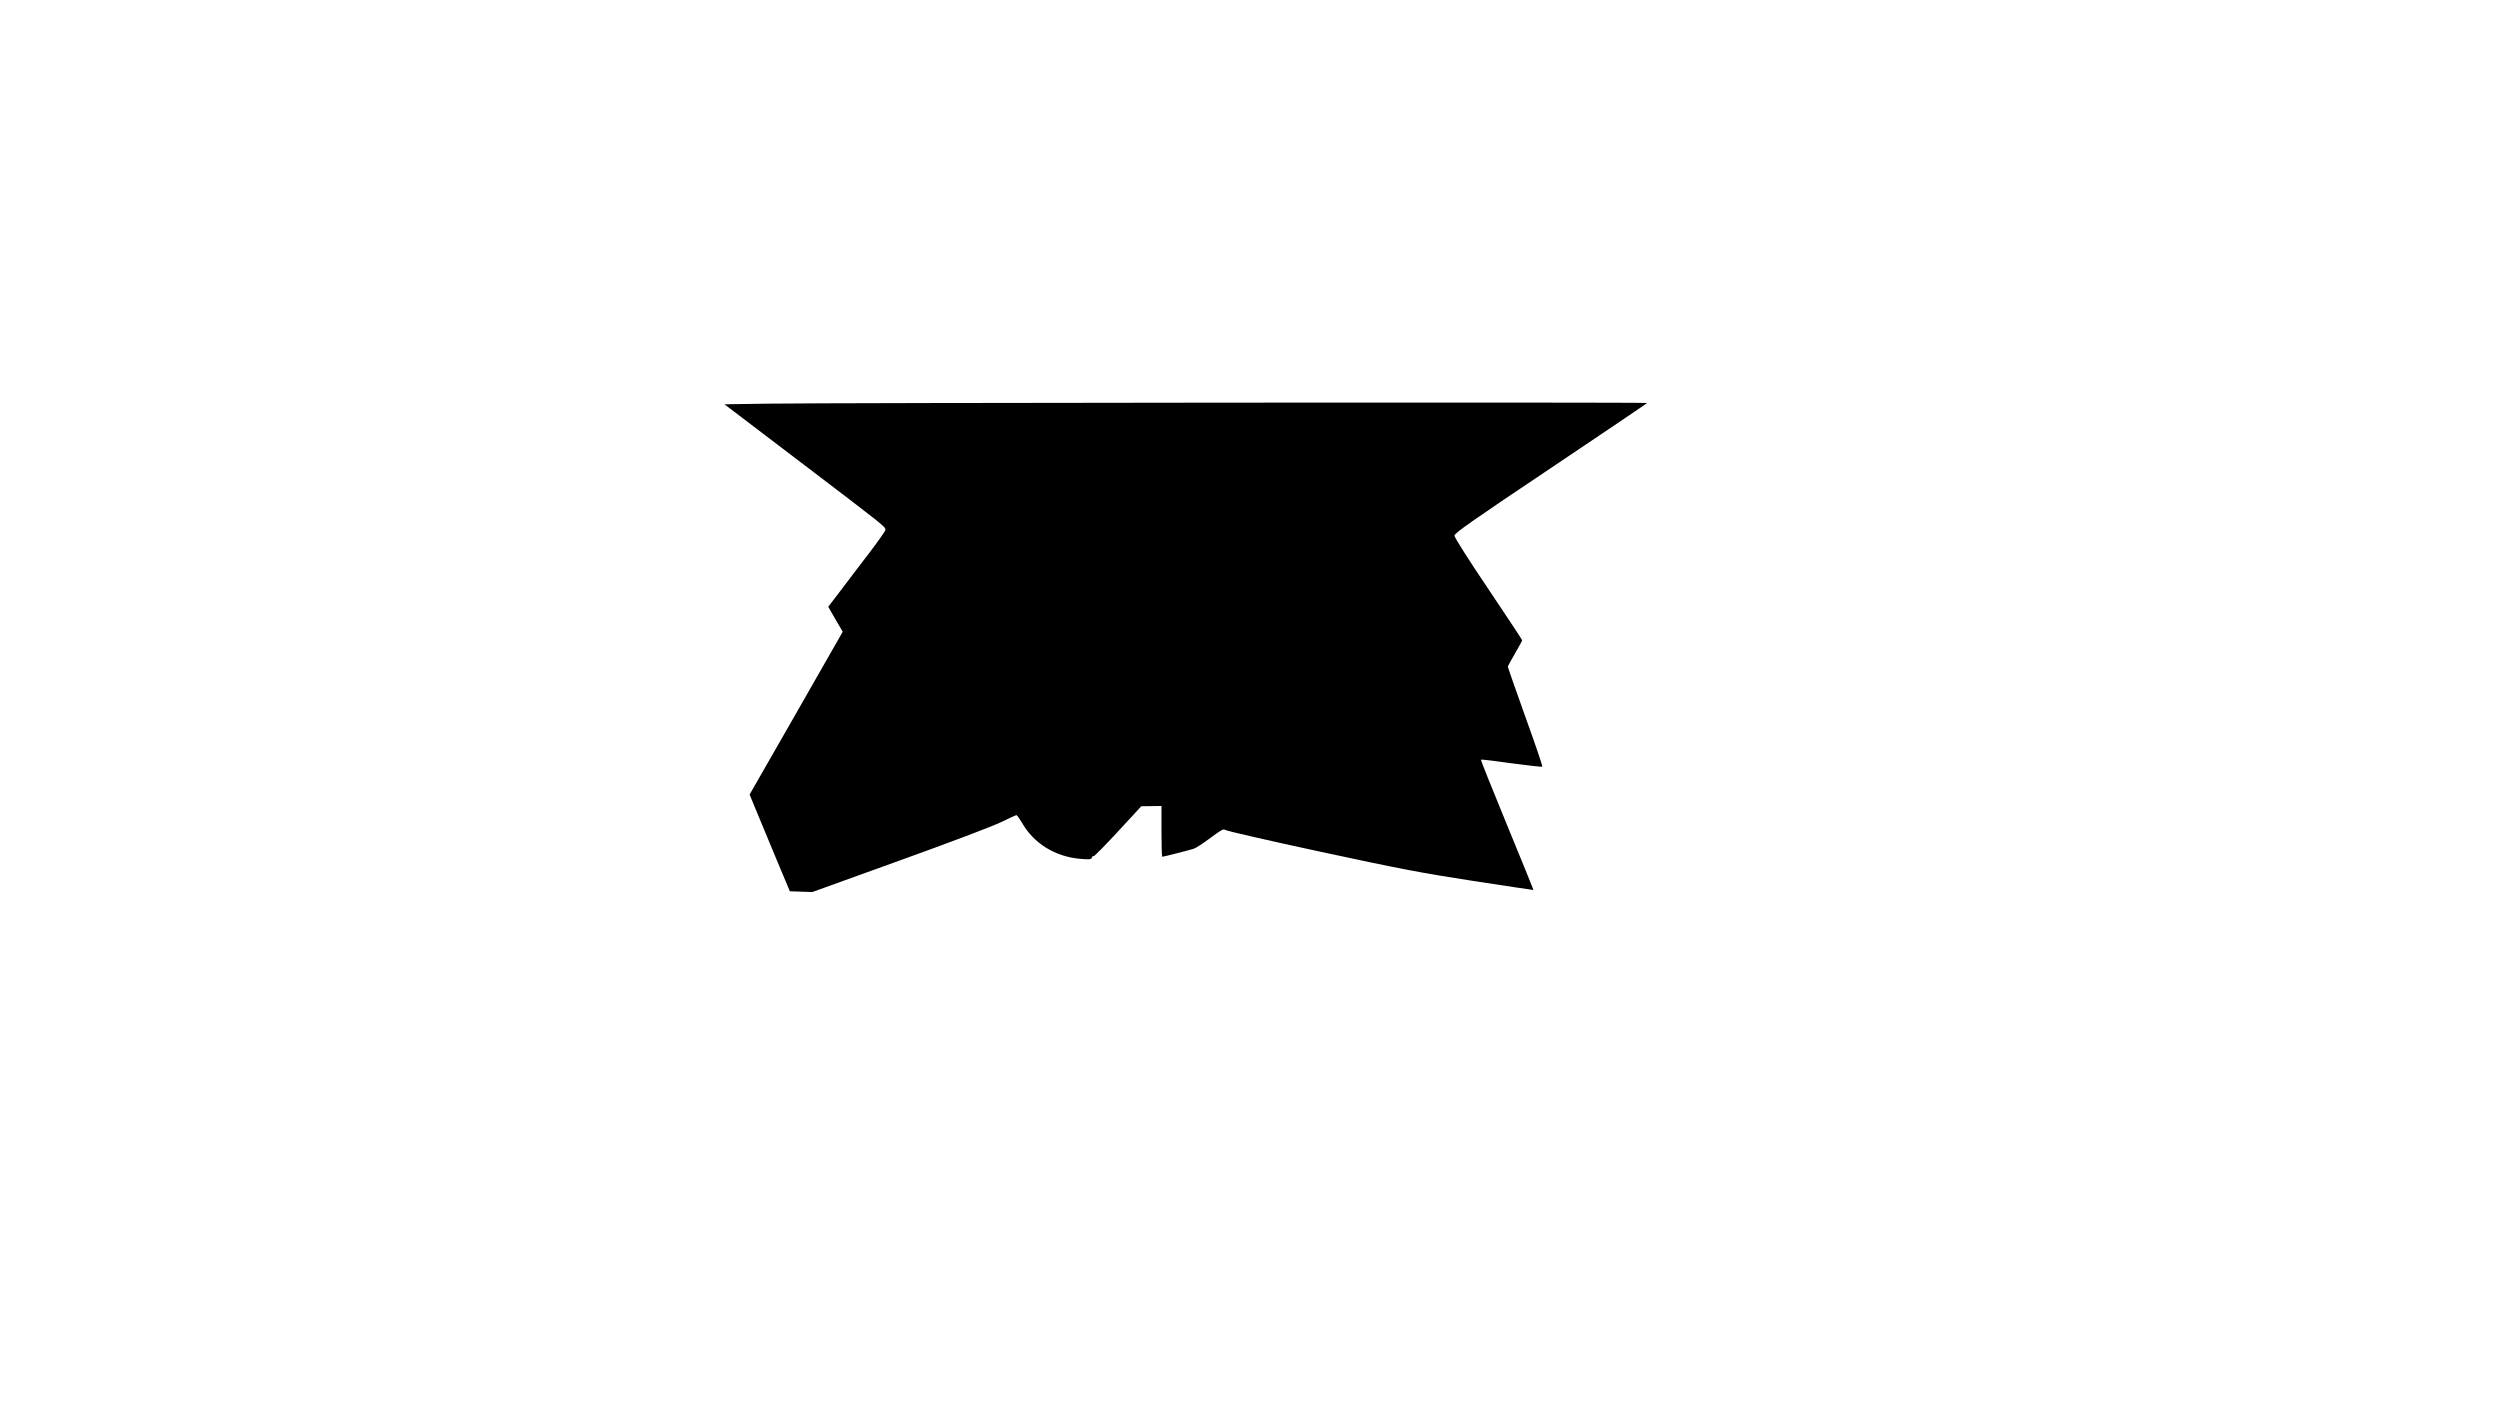 <?xml version="1.0" encoding="UTF-8" standalone="yes"?>
<svg version="1.0" xmlns="http://www.w3.org/2000/svg" width="1920" height="1080" viewBox="0 0 1920 1080" preserveAspectRatio="xMidYMid meet">
  <g transform="translate(0,1080) scale(0.1,-0.1)" fill="#000000" stroke="none">
    <path d="M5904 7700 l-340 -5 585 -445 c651 -495 651 -495 651 -519 0 -9 -56
-88 -123 -176 -67 -88 -166 -217 -219 -288 l-97 -127 55 -96 56 -96 -357 -625
-358 -625 44 -107 c24 -58 93 -225 154 -371 l111 -265 86 -3 86 -3 668 241
c400 144 714 263 780 295 62 30 116 55 120 55 5 0 24 -27 43 -59 90 -159 256
-261 449 -277 70 -6 82 -5 88 10 3 9 9 14 14 11 4 -2 88 83 186 189 l179 194
78 1 77 1 0 -195 c0 -107 3 -195 6 -195 9 0 205 50 240 61 17 5 76 43 130 84
84 62 101 72 114 61 8 -7 335 -82 725 -166 614 -132 773 -163 1175 -225 256
-39 466 -71 467 -70 1 0 -90 225 -203 499 -113 274 -203 500 -201 502 2 3 108
-10 235 -28 128 -17 234 -29 237 -26 3 3 -55 175 -130 382 -74 208 -135 381
-135 386 0 4 25 50 55 101 30 52 55 97 55 102 0 4 -117 181 -260 394 -152 225
-260 396 -260 409 0 19 120 104 740 519 407 273 740 498 740 500 0 7 -6317 2
-6746 -5z"/>
  </g>
</svg>